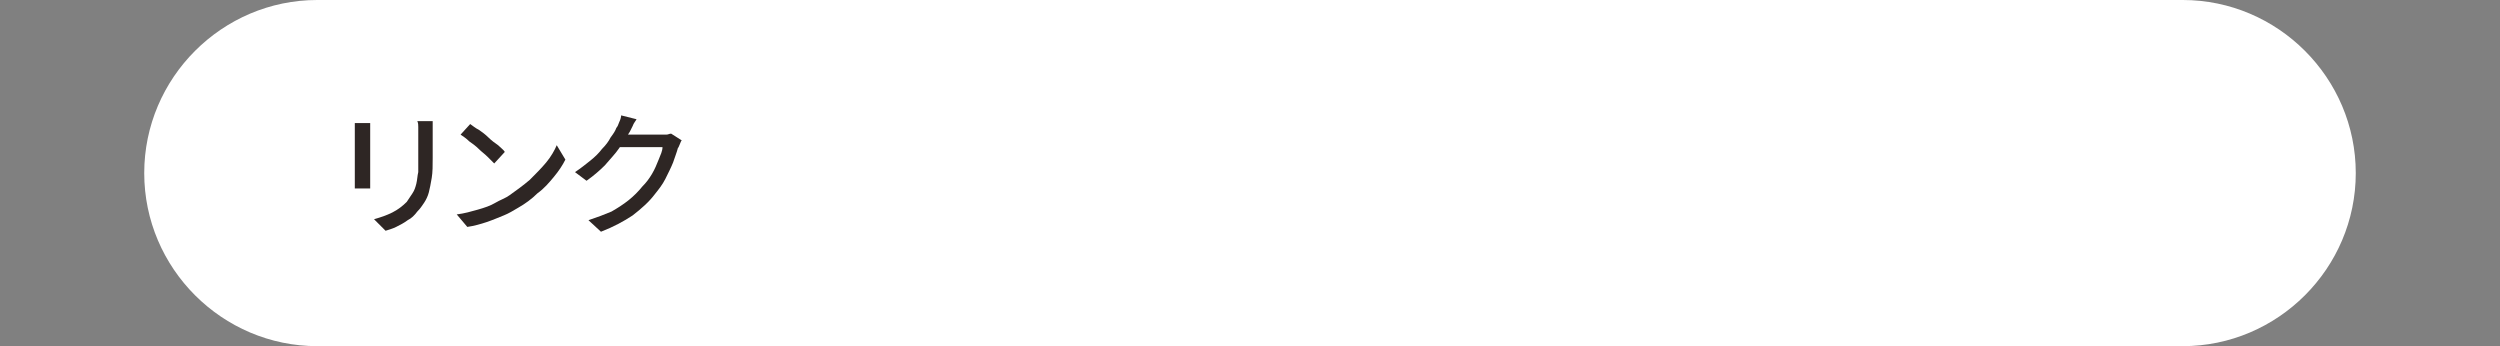 <?xml version="1.0" encoding="utf-8"?>
<!-- Generator: Adobe Illustrator 27.4.1, SVG Export Plug-In . SVG Version: 6.00 Build 0)  -->
<svg version="1.1" id="レイヤー_1" xmlns="http://www.w3.org/2000/svg" xmlns:xlink="http://www.w3.org/1999/xlink" x="0px"
	 y="0px" viewBox="0 0 260 36" style="enable-background:new 0 0 260 36;" xml:space="preserve">
<rect x="0" y="0" width="260" height="36" fill="#808080" stroke="none"/>
<style type="text/css">
	.st0{fill:#FFFFFF;}
	.st1{fill:#2E2624;}
</style>
<g>
	<path class="st0" d="M245,18c0,9.9-8.1,18-18,18H33c-9.9,0-18-8.1-18-18l0,0c0-9.9,8.1-18,18-18h194C236.9,0,245,8.1,245,18L245,18
		z"/>
</g>
<g>
	<g>
		<path class="st1" d="M38.5,12.7c0,0.1,0,0.3,0,0.5c0,0.2,0,0.4,0,0.6c0,0.1,0,0.2,0,0.5s0,0.5,0,0.8c0,0.3,0,0.6,0,1s0,0.7,0,1
			c0,0.3,0,0.6,0,0.9c0,0.2,0,0.4,0,0.5c0,0.2,0,0.4,0,0.6c0,0.2,0,0.4,0,0.5h-1.6c0-0.1,0-0.3,0-0.5c0-0.2,0-0.4,0-0.6
			c0-0.1,0-0.3,0-0.5s0-0.5,0-0.9c0-0.3,0-0.7,0-1c0-0.4,0-0.7,0-1s0-0.6,0-0.8s0-0.4,0-0.5c0-0.1,0-0.3,0-0.5s0-0.4,0-0.5H38.5z
			 M45,12.6c0,0.2,0,0.4,0,0.6c0,0.2,0,0.4,0,0.7c0,0.2,0,0.5,0,0.8c0,0.3,0,0.6,0,0.9c0,0.3,0,0.6,0,0.8c0,0.8,0,1.5-0.1,2.1
			c-0.1,0.6-0.2,1.1-0.3,1.5c-0.1,0.4-0.3,0.8-0.5,1.1c-0.2,0.3-0.4,0.6-0.7,0.9c-0.3,0.4-0.6,0.7-1,0.9c-0.4,0.3-0.8,0.5-1.2,0.7
			s-0.8,0.3-1.1,0.4l-1.2-1.2c0.7-0.2,1.3-0.4,1.9-0.7c0.6-0.3,1.1-0.7,1.5-1.1c0.2-0.3,0.4-0.6,0.6-0.9c0.2-0.3,0.3-0.6,0.4-1
			s0.1-0.8,0.2-1.2c0-0.5,0-1,0-1.6c0-0.2,0-0.5,0-0.8c0-0.3,0-0.6,0-0.9s0-0.5,0-0.7c0-0.3,0-0.5,0-0.7c0-0.2,0-0.4-0.1-0.6H45z"/>
		<path class="st1" d="M47.5,22.3c0.8-0.1,1.5-0.3,2.2-0.5c0.7-0.2,1.3-0.4,1.8-0.7s1.1-0.5,1.5-0.8c0.7-0.5,1.4-1,2.1-1.6
			c0.6-0.6,1.2-1.2,1.7-1.8c0.5-0.6,0.9-1.3,1.1-1.8l0.9,1.5c-0.3,0.6-0.7,1.2-1.2,1.8c-0.5,0.6-1,1.2-1.7,1.7
			c-0.6,0.6-1.3,1.1-2,1.5c-0.5,0.3-1,0.6-1.5,0.8s-1.2,0.5-1.8,0.7c-0.6,0.2-1.3,0.4-2,0.5L47.5,22.3z M48.9,12.9
			c0.3,0.2,0.5,0.4,0.9,0.6c0.3,0.2,0.7,0.5,1,0.8c0.3,0.3,0.7,0.6,1,0.8c0.3,0.3,0.6,0.5,0.7,0.7L51.4,17c-0.2-0.2-0.4-0.4-0.7-0.7
			c-0.3-0.3-0.6-0.5-0.9-0.8c-0.3-0.3-0.7-0.6-1-0.8c-0.3-0.3-0.6-0.5-0.9-0.7L48.9,12.9z"/>
		<path class="st1" d="M66.2,12.4c-0.1,0.2-0.3,0.4-0.4,0.7c-0.1,0.2-0.2,0.4-0.3,0.6c-0.3,0.5-0.7,1.1-1.1,1.7
			c-0.4,0.6-1,1.2-1.5,1.8c-0.6,0.6-1.2,1.1-1.9,1.6l-1.2-0.9c0.6-0.4,1.1-0.8,1.6-1.2s0.9-0.8,1.2-1.2c0.4-0.4,0.7-0.8,0.9-1.2
			c0.3-0.4,0.5-0.7,0.6-1c0.1-0.1,0.2-0.3,0.3-0.6c0.1-0.2,0.2-0.5,0.2-0.7L66.2,12.4z M70.9,14.6c-0.1,0.1-0.1,0.2-0.2,0.4
			c-0.1,0.2-0.1,0.3-0.2,0.4c-0.1,0.4-0.3,0.9-0.5,1.5c-0.2,0.5-0.5,1.1-0.8,1.7c-0.3,0.6-0.7,1.1-1.1,1.6c-0.6,0.8-1.4,1.5-2.3,2.2
			c-0.9,0.6-2,1.2-3.3,1.7l-1.3-1.2c0.9-0.3,1.7-0.6,2.4-0.9c0.7-0.4,1.3-0.8,1.8-1.2c0.5-0.4,1-0.9,1.4-1.4c0.4-0.4,0.7-0.8,1-1.3
			c0.3-0.5,0.5-1,0.7-1.5c0.2-0.5,0.4-0.9,0.4-1.3h-5l0.5-1.3c0.1,0,0.3,0,0.6,0c0.3,0,0.6,0,1,0s0.8,0,1.1,0c0.4,0,0.7,0,1,0
			s0.5,0,0.6,0c0.2,0,0.4,0,0.6,0c0.2,0,0.3-0.1,0.5-0.1L70.9,14.6z"/>
	</g>
</g>
<g>
</g>
<g>
</g>
<g>
</g>
<g>
</g>
<g>
</g>
<g>
</g>
<g>
</g>
<g>
</g>
<g>
</g>
<g>
</g>
<g>
</g>
<g>
</g>
<g>
</g>
<g>
</g>
<g>
</g>
</svg>
